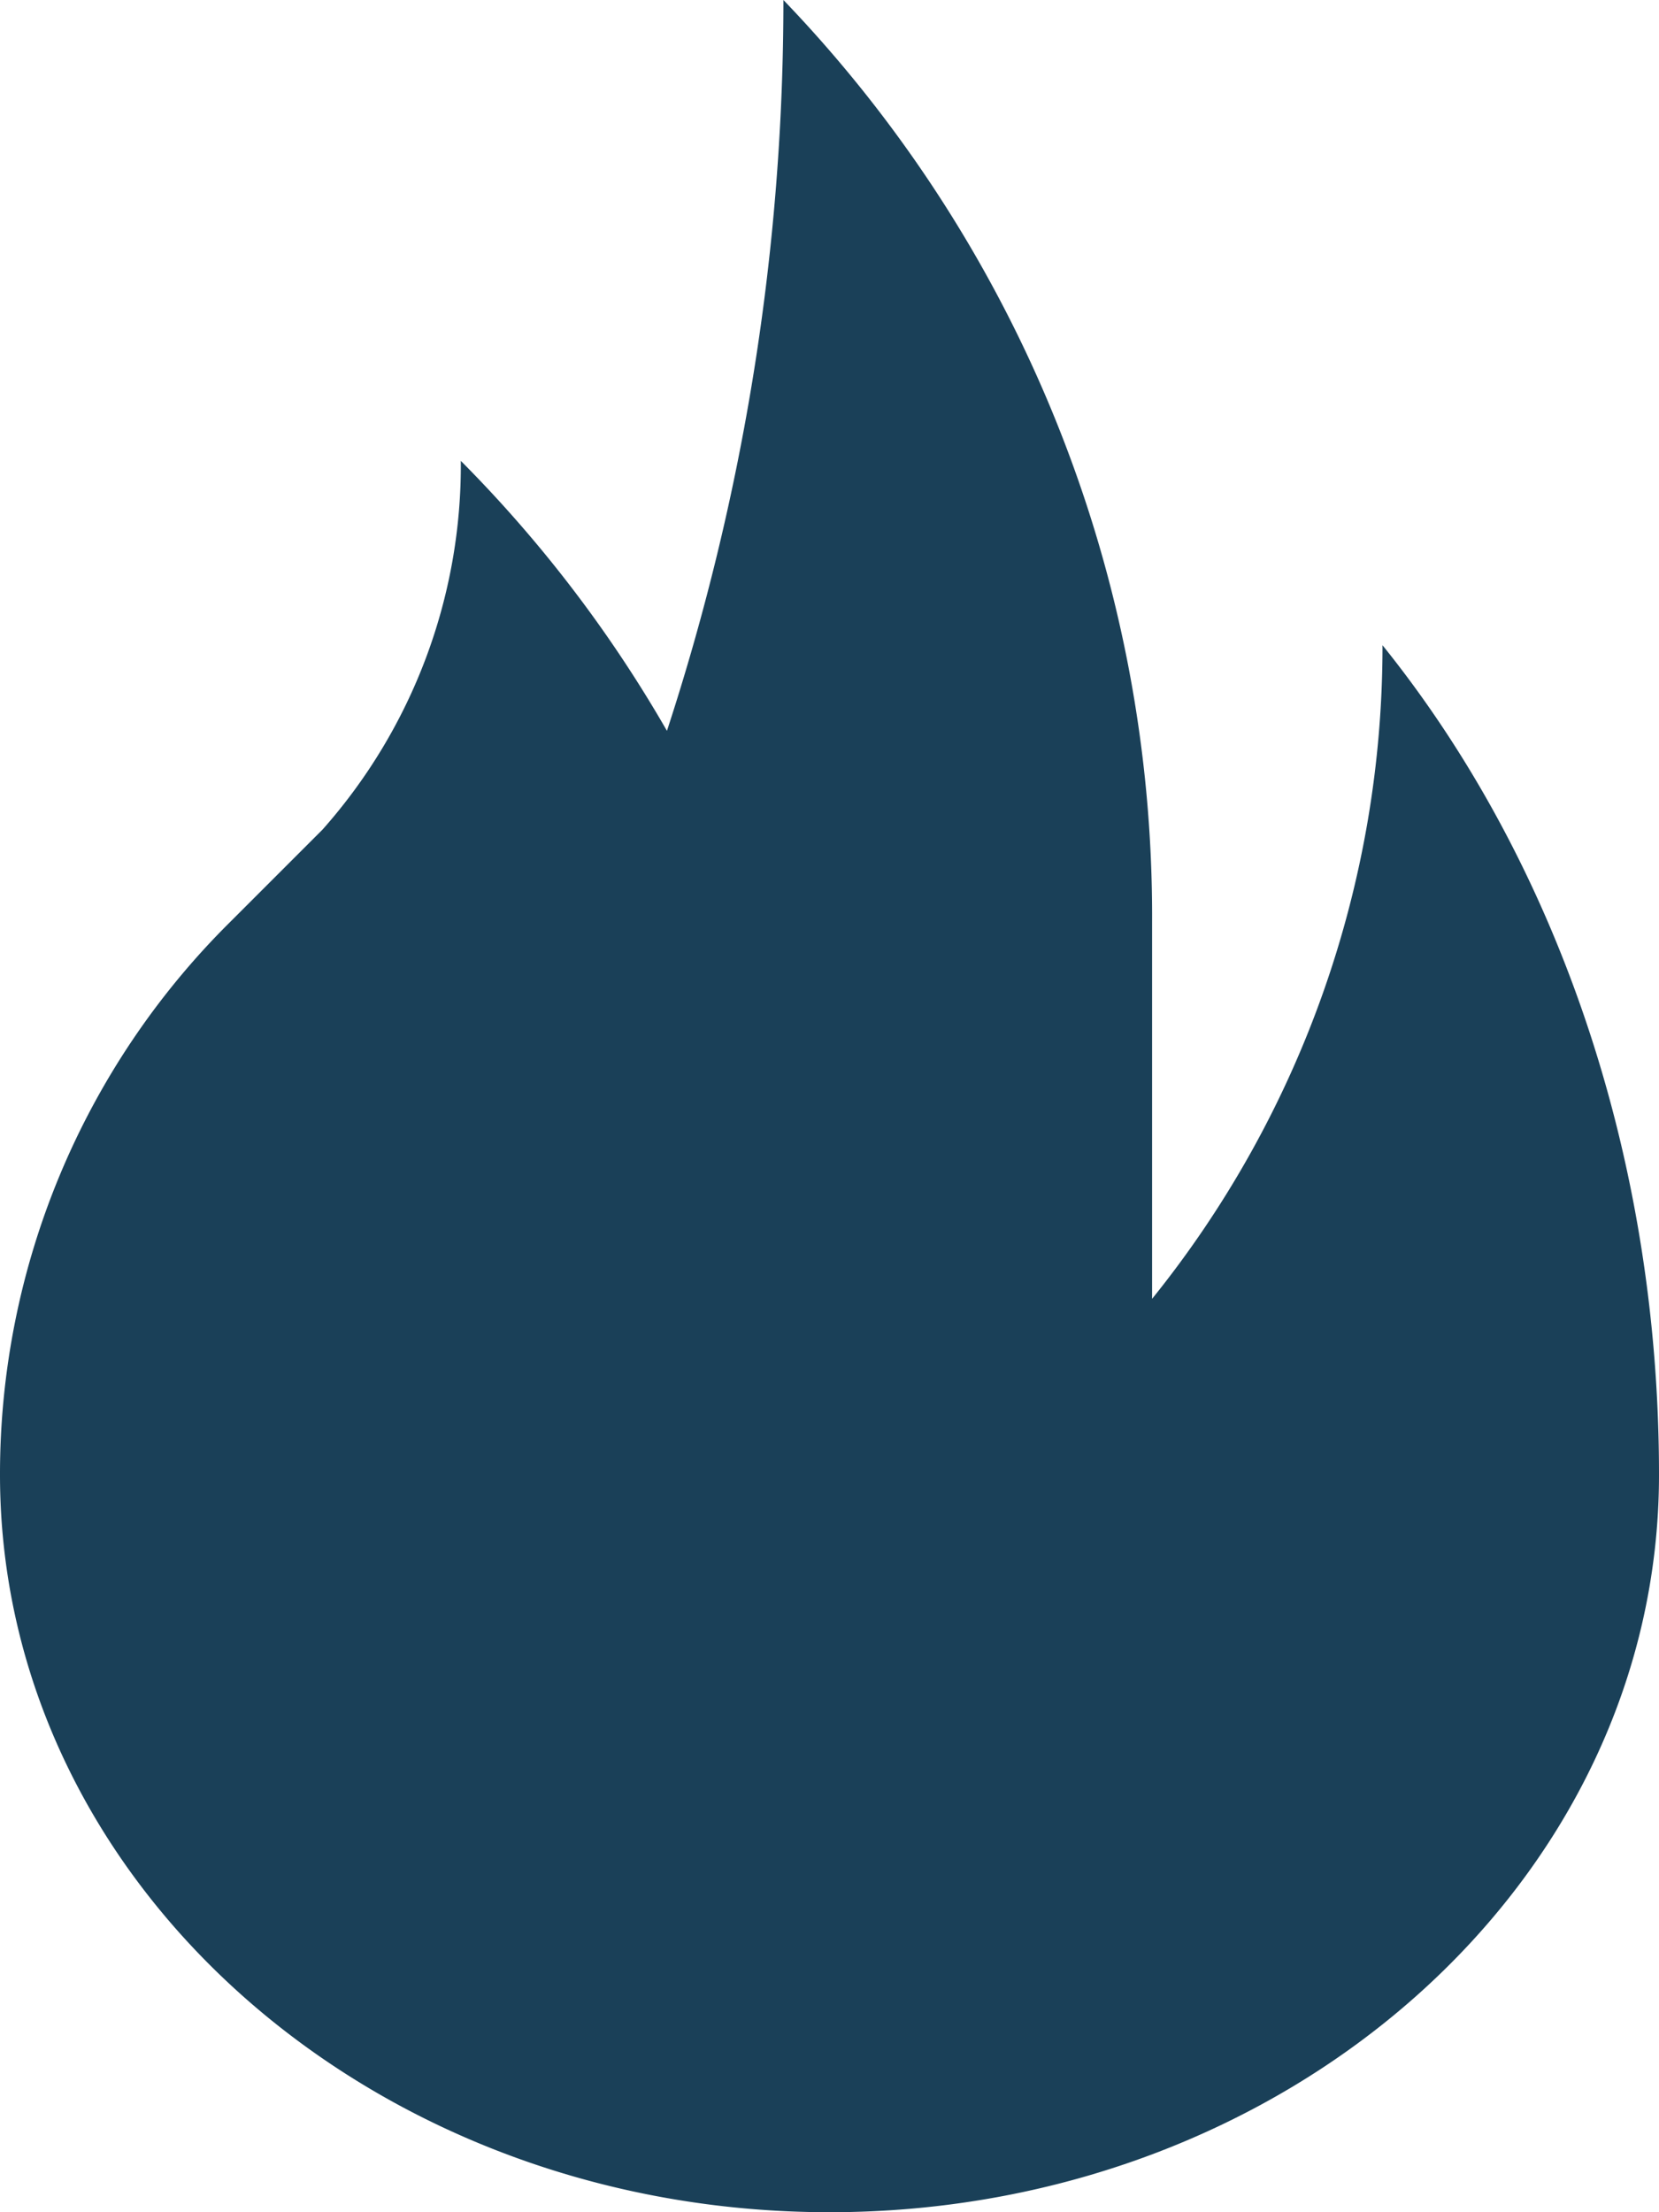 <svg xmlns="http://www.w3.org/2000/svg" width="60" height="80" viewBox="0 0 60 80">
  <path id="heating" d="M70,33.333a37.583,37.583,0,0,1-8.333,23.636V43.333A47.794,47.794,0,0,0,48.333,10a84.985,84.985,0,0,1-4.212,26.429,47.151,47.151,0,0,0-7.455-9.763,19.843,19.843,0,0,1-5,13.333l-3.333,3.333a28.109,28.109,0,0,0-8.333,20C20,78.057,33.433,90,50,90S80,78.057,80,63.333C80,51.621,76.182,41.009,70,33.333Z" transform="translate(-20 -10)" fill="#1a4058"/>
</svg>
